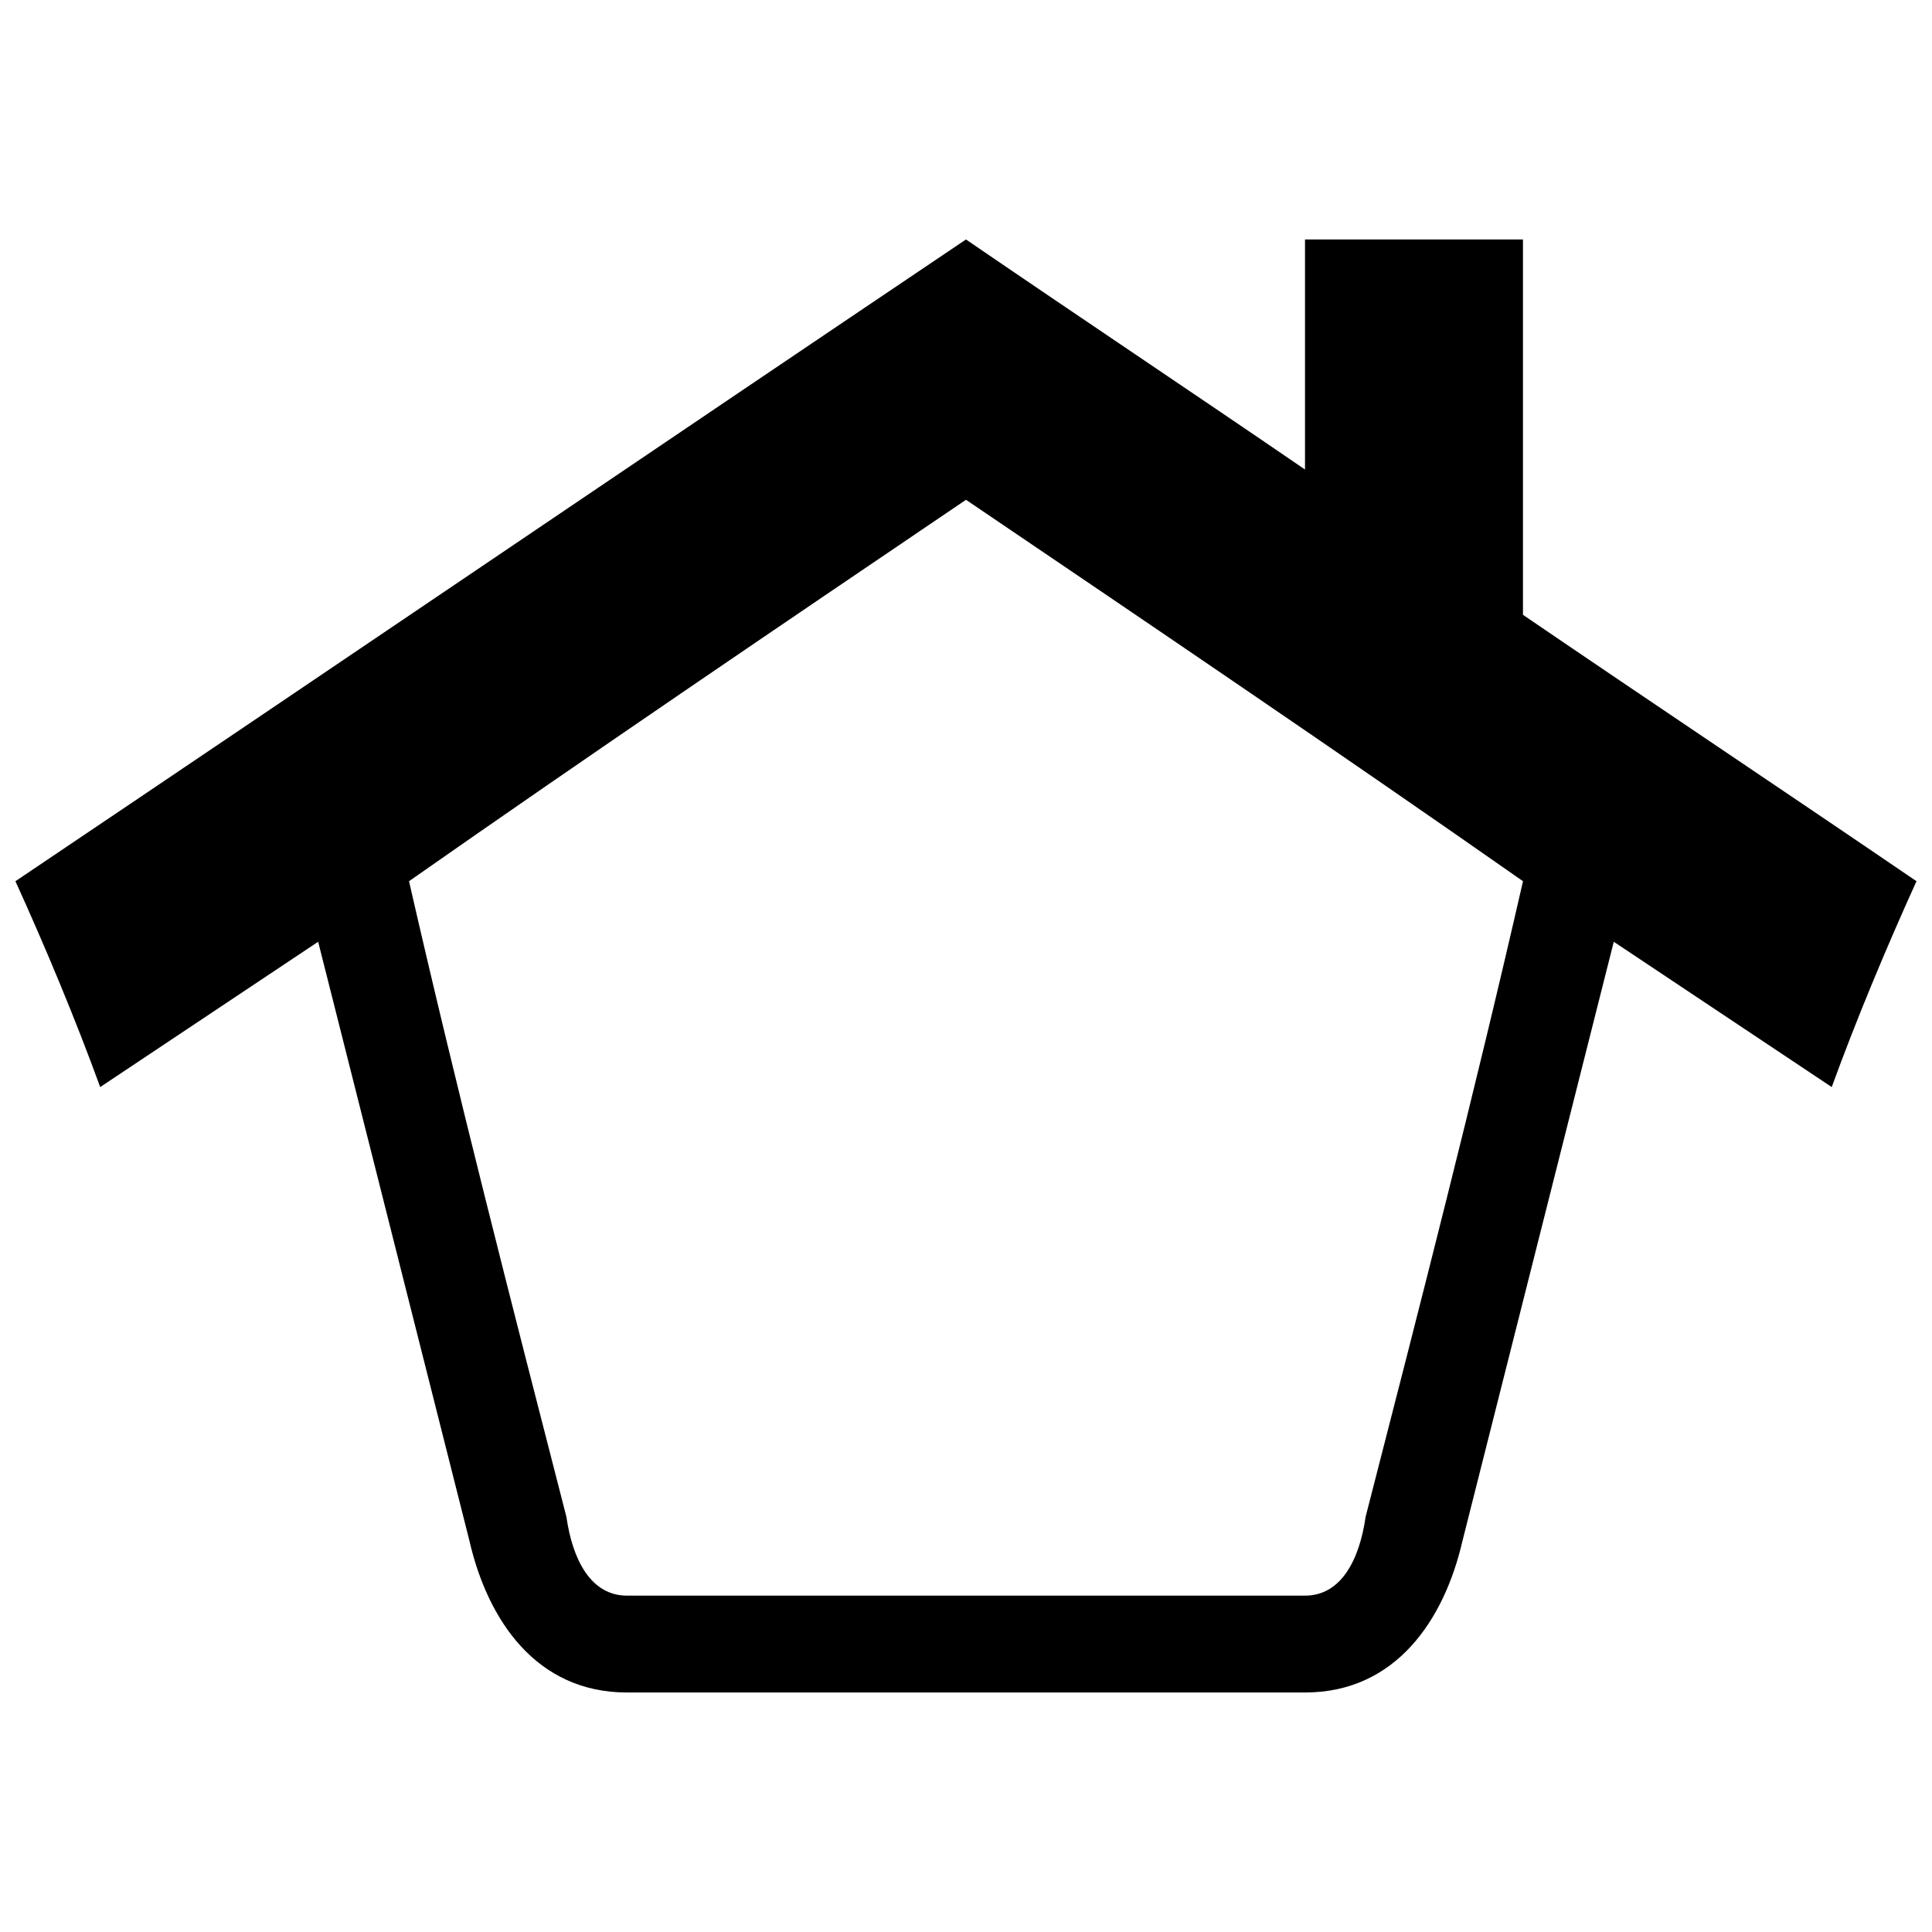 <?xml version="1.0" encoding="UTF-8"?>
<!-- Uploaded to: SVG Repo, www.svgrepo.com, Generator: SVG Repo Mixer Tools -->
<svg width="800px" height="800px" version="1.1" viewBox="144 144 512 512" xmlns="http://www.w3.org/2000/svg">
 <defs>
  <clipPath id="a">
   <path d="m148.09 207h503.81v386h-503.81z"/>
  </clipPath>
 </defs>
 <g clip-path="url(#a)">
  <path d="m400 207.46c-83.434 56.156-168.47 113.92-251.91 170.07 8.023 17.648 16.043 36.902 22.461 54.551l57.762-38.508 40.113 158.84c4.812 20.859 17.648 40.113 41.715 40.113h179.7c24.066 0 36.902-19.254 41.715-40.113l40.113-158.84 57.762 38.508c6.418-17.648 14.441-36.902 22.461-54.551-35.297-24.066-68.992-46.531-104.29-70.598v-99.477h-57.762v60.969c-30.484-20.859-59.367-40.113-89.852-60.969zm-147.61 170.07c48.133-33.695 97.875-67.387 147.61-101.08 49.738 33.695 99.477 67.387 147.61 101.08-12.836 56.156-27.277 112.31-41.715 168.47-1.605 11.23-6.418 20.859-16.043 20.859h-179.7c-9.625 0-14.441-9.625-16.043-20.859-14.441-56.156-28.879-112.31-41.715-168.47z" fill-rule="evenodd"/>
 </g>
</svg>
